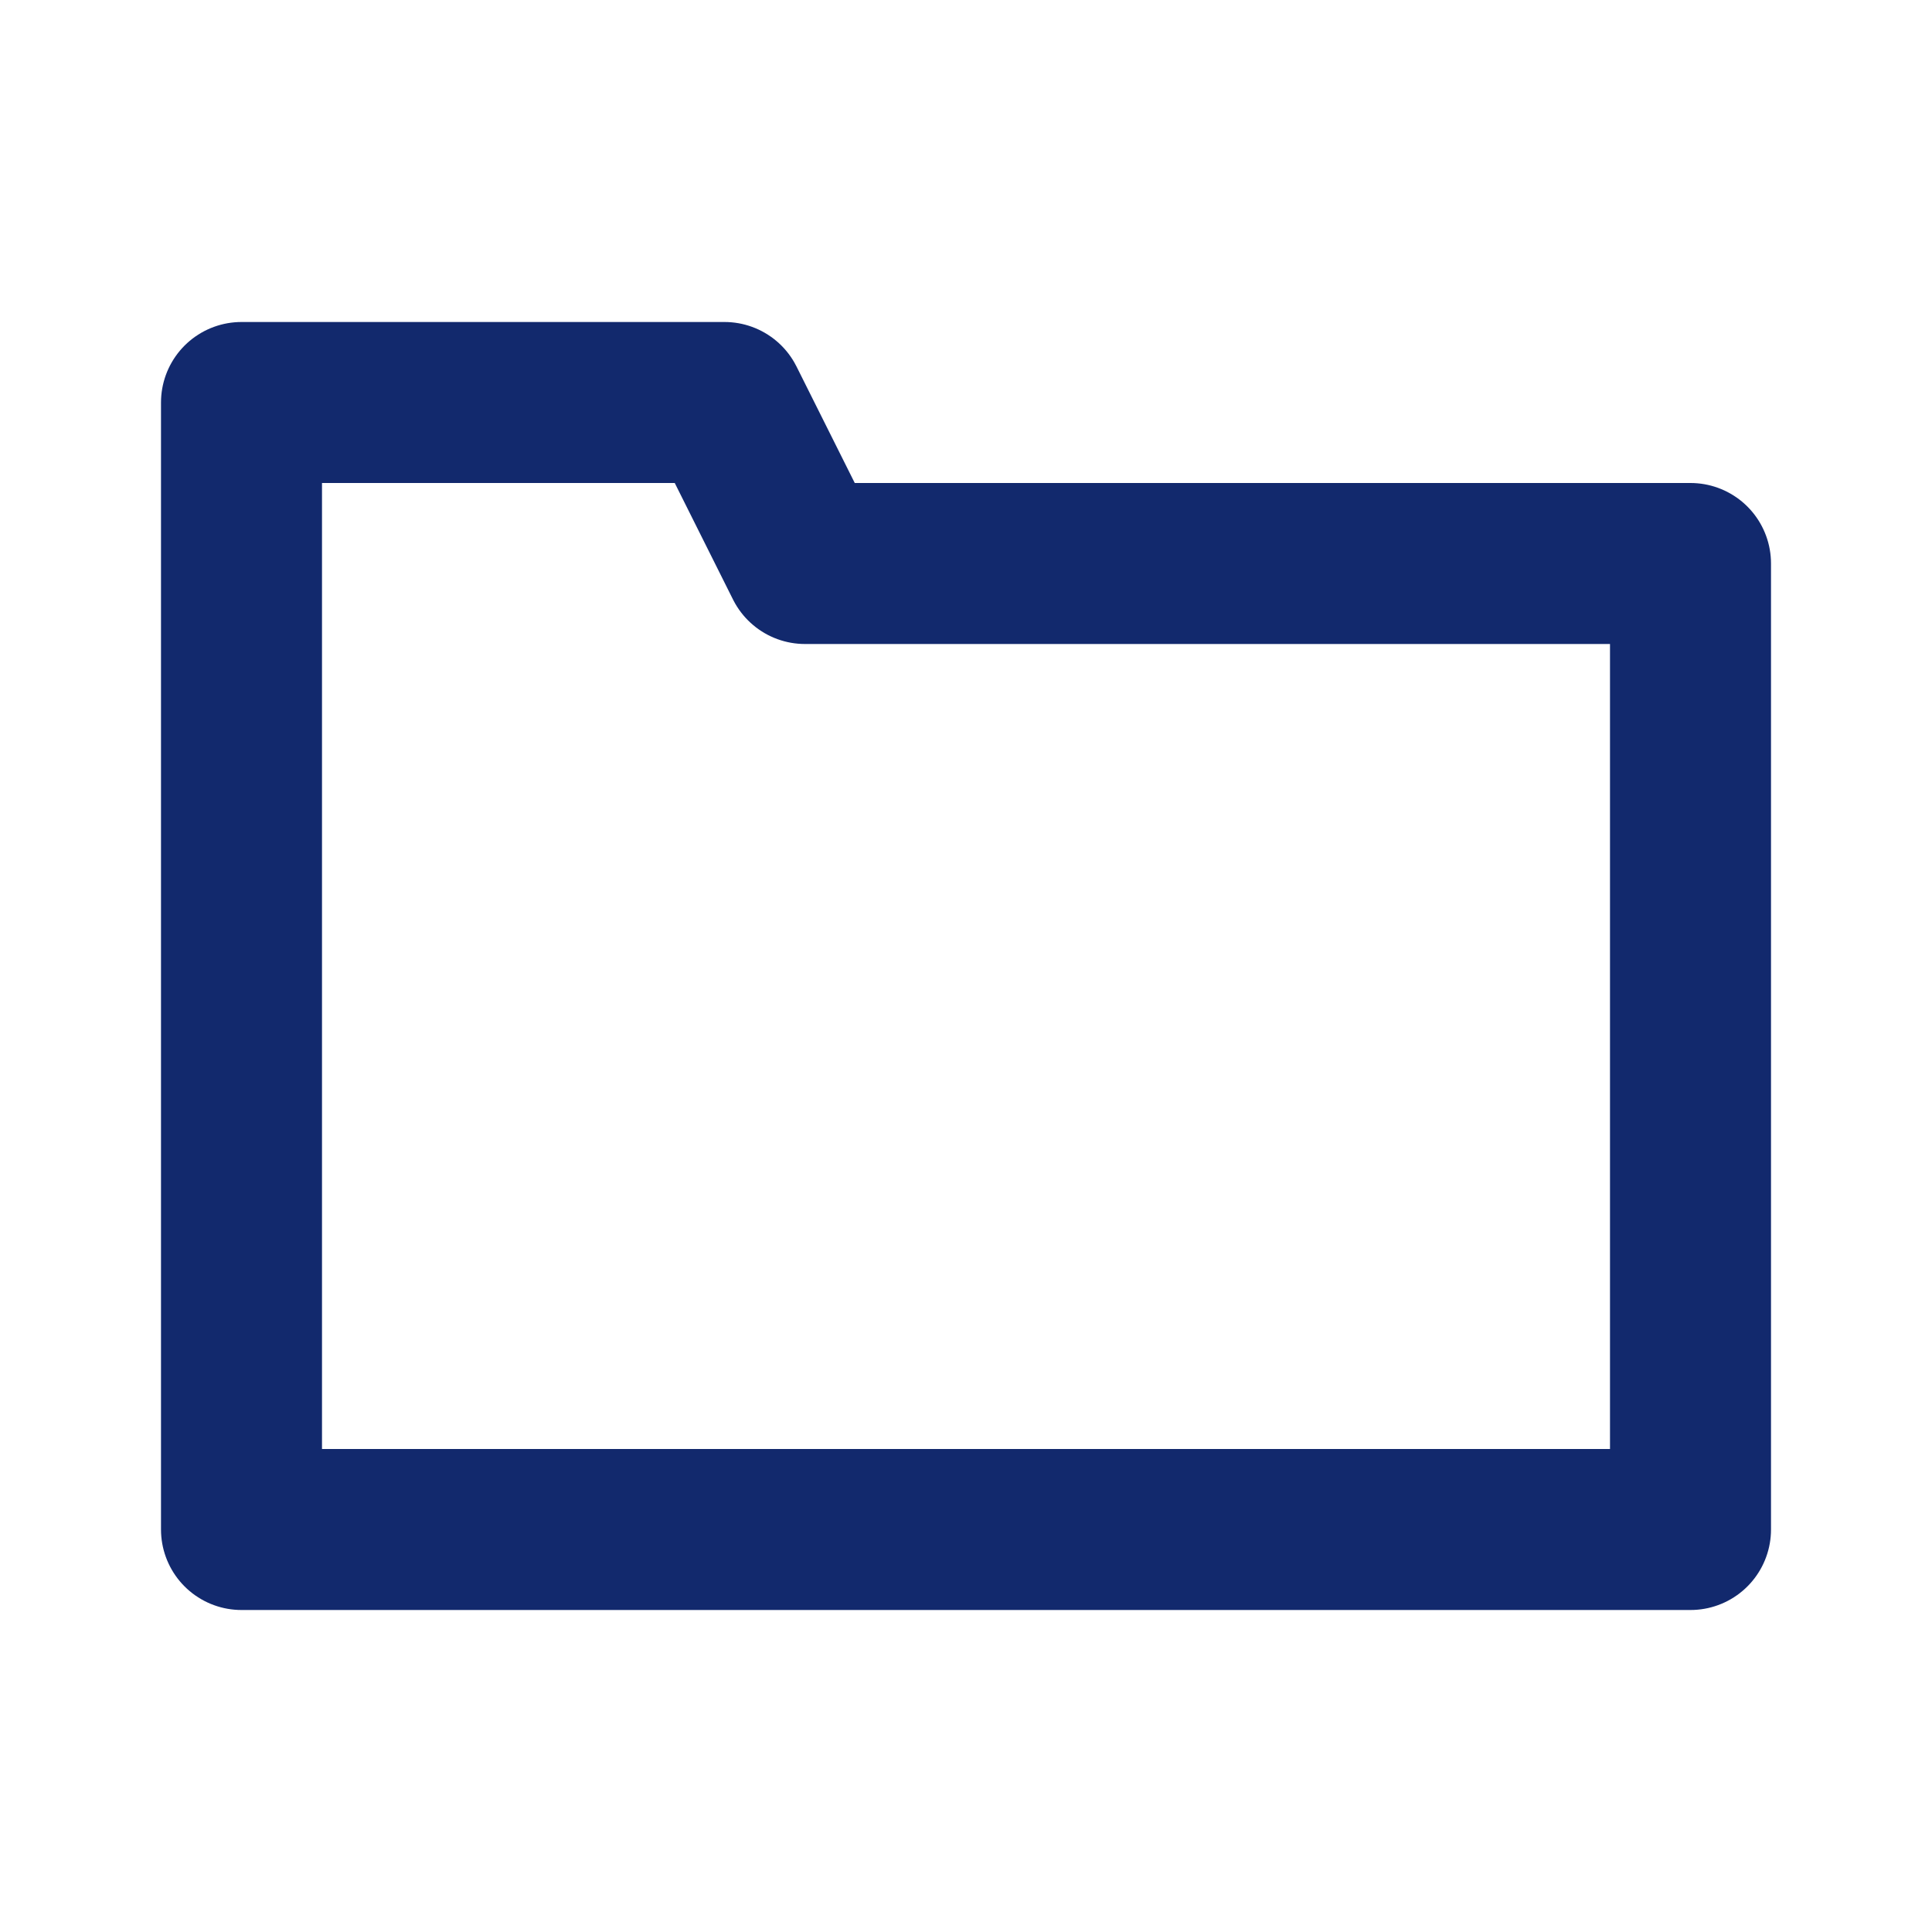 <svg role="img" xmlns="http://www.w3.org/2000/svg" width="48px" height="48px" viewBox="0 0 24 24" aria-labelledby="folderIconTitle" stroke="#12296d" stroke-width="2" stroke-linecap="round" stroke-linejoin="round" fill="none" color="#12296d"> <title id="folderIconTitle">Folder</title> <path d="M3 5h6l1 2h11v12H3z"/> </svg>